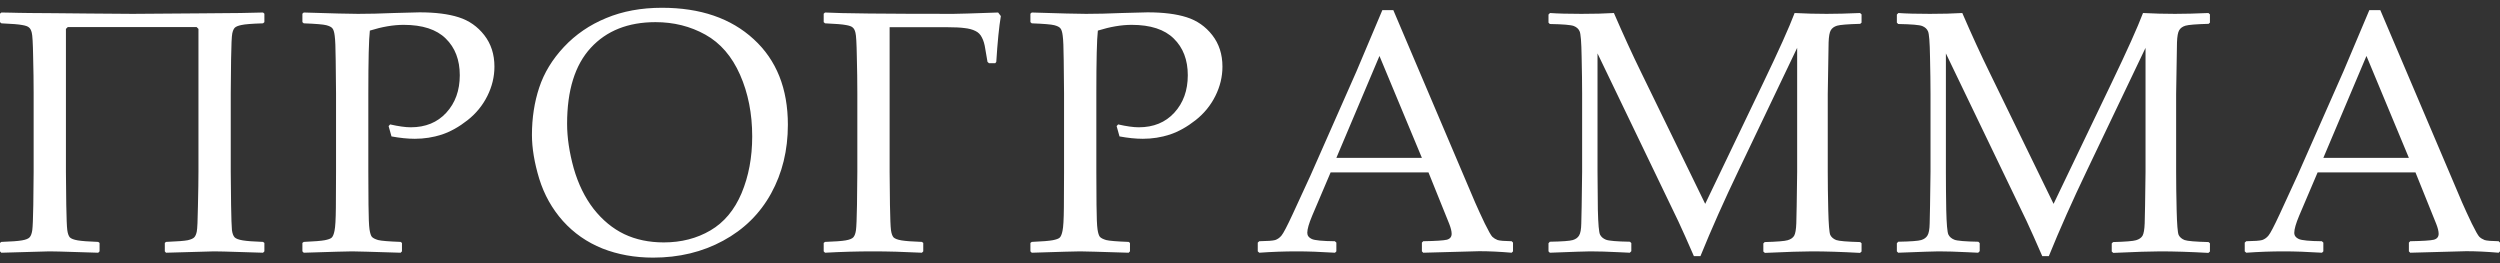 <?xml version="1.0" encoding="UTF-8"?> <svg xmlns="http://www.w3.org/2000/svg" width="1387" height="146" viewBox="0 0 1387 146" fill="none"><rect x="0" y="0" width="1387" height="146" fill="#333333" stroke="none"/> <path d="M55.24 139.459L54.489 140.21C54.052 140.21 49.956 140.085 42.203 139.834C34.763 139.584 29.824 139.459 27.385 139.459C26.072 139.459 17.194 139.709 0.75 140.21L0 139.459V134.77L0.75 134.207C6.252 134.02 10.066 133.738 12.192 133.363C14.38 132.988 15.819 132.394 16.506 131.581C17.194 130.768 17.663 129.455 17.913 127.642C18.163 125.767 18.351 121.109 18.476 113.668C18.601 106.165 18.663 100.038 18.663 95.286V51.864C18.663 45.486 18.57 38.64 18.382 31.324C18.257 23.947 18.007 19.57 17.632 18.194C17.319 16.819 16.819 15.85 16.131 15.287C15.506 14.662 14.224 14.193 12.286 13.88C10.41 13.505 6.565 13.193 0.75 12.942L0 12.286V7.597L0.75 6.94L6.377 7.034L10.129 7.128L16.6 7.221L29.73 7.315L49.237 7.503C56.678 7.565 64.806 7.628 73.622 7.69L111.23 7.409L133.269 7.221C137.521 7.159 141.741 7.065 145.93 6.94L146.681 7.597V12.286L145.93 12.942C139.803 13.13 135.802 13.443 133.926 13.88C132.113 14.255 130.894 14.756 130.268 15.381C129.643 16.006 129.174 17.069 128.861 18.57C128.549 20.07 128.33 24.853 128.205 32.919C128.08 40.984 128.017 47.299 128.017 51.864V95.286C128.017 100.163 128.08 106.29 128.205 113.668C128.33 121.046 128.486 125.704 128.674 127.642C128.924 129.518 129.424 130.862 130.174 131.675C130.925 132.425 132.425 132.988 134.676 133.363C136.927 133.738 140.678 134.02 145.93 134.207L146.681 134.77V139.459L145.93 140.21C145.43 140.21 141.335 140.085 133.645 139.834C126.204 139.584 121.234 139.459 118.733 139.459C117.482 139.459 108.604 139.709 92.097 140.21L91.441 139.459V134.77L92.097 134.207C98.35 133.957 102.383 133.645 104.196 133.269C106.009 132.832 107.197 132.3 107.76 131.675C108.385 131.05 108.854 129.987 109.167 128.486C109.479 126.986 109.698 122.203 109.823 114.137C110.011 106.072 110.104 99.788 110.104 95.286V16.037L109.073 15.006H37.608L36.576 16.037V95.286C36.576 100.101 36.639 106.228 36.764 113.668C36.889 121.109 37.077 125.767 37.327 127.642C37.577 129.518 38.046 130.862 38.733 131.675C39.484 132.425 40.953 132.988 43.141 133.363C45.392 133.738 49.175 134.02 54.489 134.207L55.24 134.77V139.459ZM168.522 6.94C184.278 7.44 194.313 7.69 198.627 7.69C204.504 7.69 211.1 7.534 218.416 7.221C226.168 6.971 230.952 6.846 232.765 6.846C241.518 6.846 248.74 7.753 254.429 9.566C260.181 11.379 264.933 14.693 268.685 19.507C272.436 24.322 274.312 30.137 274.312 36.952C274.312 42.579 272.999 48.018 270.373 53.27C267.747 58.522 264.089 62.993 259.4 66.682C254.711 70.371 249.959 73.028 245.144 74.653C240.33 76.216 235.328 76.998 230.139 76.998C226.262 76.998 221.948 76.56 217.196 75.685L215.602 69.964L216.446 69.026C221.135 70.089 224.949 70.621 227.888 70.621C236.079 70.621 242.644 67.932 247.583 62.555C252.585 57.115 255.086 50.175 255.086 41.735C255.086 33.231 252.491 26.448 247.302 21.383C242.175 16.319 234.39 13.787 223.949 13.787C218.259 13.787 212.007 14.849 205.192 16.975C204.629 21.79 204.348 33.419 204.348 51.864V95.286L204.441 113.574C204.504 120.64 204.692 125.204 205.004 127.267C205.317 129.33 205.754 130.706 206.317 131.394C206.942 132.081 208.099 132.675 209.787 133.176C211.475 133.613 215.633 133.957 222.261 134.207L223.011 134.77V139.459L222.261 140.21C206.317 139.709 197.345 139.459 195.344 139.459C193.218 139.459 184.278 139.709 168.522 140.21L167.771 139.459V134.77L168.522 134.207C174.336 133.957 178.213 133.645 180.151 133.269C182.089 132.894 183.371 132.425 183.996 131.863C184.684 131.237 185.215 129.956 185.591 128.017C186.028 126.079 186.278 121.765 186.341 115.075L186.435 95.286V51.864L186.247 33.575C186.185 26.448 185.997 21.852 185.684 19.789C185.434 17.726 184.997 16.35 184.371 15.662C183.809 14.974 182.683 14.412 180.995 13.974C179.307 13.536 175.149 13.193 168.522 12.942L167.771 12.286V7.597L168.522 6.94ZM295.121 74.841C295.121 65.462 296.465 56.709 299.154 48.581C301.842 40.453 306.407 32.95 312.846 26.072C319.349 19.132 327.164 13.787 336.293 10.035C345.421 6.221 355.738 4.314 367.242 4.314C388.563 4.314 405.538 10.129 418.168 21.758C430.798 33.325 437.112 49.144 437.112 69.214C437.112 83.344 434.018 96.037 427.828 107.291C421.638 118.545 412.759 127.298 401.193 133.551C389.688 139.803 376.746 142.929 362.365 142.929C352.174 142.929 342.795 141.241 334.23 137.865C325.664 134.426 318.349 129.33 312.284 122.578C306.281 115.825 301.905 108.01 299.154 99.131C296.465 90.253 295.121 82.156 295.121 74.841ZM314.628 68.651C314.628 76.279 315.848 84.501 318.286 93.317C320.787 102.07 324.476 109.604 329.353 115.919C334.292 122.171 339.951 126.829 346.328 129.893C352.768 132.957 360.083 134.489 368.274 134.489C377.965 134.489 386.593 132.269 394.159 127.83C401.724 123.391 407.476 116.513 411.415 107.197C415.354 97.818 417.324 87.314 417.324 75.685C417.324 63.055 415.073 51.645 410.571 41.453C406.069 31.262 399.661 23.853 391.345 19.226C383.029 14.599 373.807 12.286 363.678 12.286C348.485 12.286 336.512 17.038 327.758 26.541C319.005 36.045 314.628 50.081 314.628 68.651ZM493.56 15.1V95.286C493.56 100.101 493.623 106.228 493.748 113.668C493.873 121.109 494.06 125.767 494.31 127.642C494.561 129.518 495.029 130.862 495.717 131.675C496.468 132.425 497.937 132.988 500.125 133.363C502.376 133.738 506.159 134.02 511.473 134.207L512.223 134.77V139.459L511.473 140.21C501.532 139.709 492.497 139.459 484.369 139.459C475.678 139.459 466.8 139.709 457.734 140.21L456.984 139.459V134.77L457.734 134.207C463.236 134.02 467.05 133.738 469.176 133.363C471.364 132.988 472.802 132.394 473.49 131.581C474.178 130.768 474.647 129.455 474.897 127.642C475.147 125.767 475.334 121.109 475.46 113.668C475.585 106.165 475.647 100.038 475.647 95.286V51.864C475.647 45.486 475.553 38.64 475.366 31.324C475.241 23.947 474.991 19.57 474.615 18.194C474.303 16.819 473.803 15.85 473.115 15.287C472.49 14.662 471.208 14.193 469.27 13.88C467.394 13.505 463.549 13.193 457.734 12.942L456.984 12.286V7.597L457.734 6.94C466.55 7.44 490.278 7.69 528.917 7.69C531.231 7.69 539.515 7.44 553.771 6.94L555.271 8.91C554.271 14.849 553.427 23.321 552.739 34.326L552.176 35.076H548.706L547.862 34.326L546.643 27.198C546.268 24.572 545.642 22.446 544.767 20.82C543.954 19.132 542.735 17.913 541.109 17.163C539.484 16.35 537.483 15.819 535.107 15.568C532.794 15.256 529.668 15.1 525.729 15.1H493.56ZM572.423 6.94C588.179 7.44 598.214 7.69 602.528 7.69C608.405 7.69 615.001 7.534 622.317 7.221C630.07 6.971 634.853 6.846 636.666 6.846C645.419 6.846 652.641 7.753 658.33 9.566C664.083 11.379 668.834 14.693 672.586 19.507C676.337 24.322 678.213 30.137 678.213 36.952C678.213 42.579 676.9 48.018 674.274 53.27C671.648 58.522 667.99 62.993 663.301 66.682C658.612 70.371 653.86 73.028 649.046 74.653C644.231 76.216 639.229 76.998 634.04 76.998C630.163 76.998 625.849 76.56 621.097 75.685L619.503 69.964L620.347 69.026C625.036 70.089 628.85 70.621 631.789 70.621C639.98 70.621 646.545 67.932 651.484 62.555C656.486 57.115 658.987 50.175 658.987 41.735C658.987 33.231 656.392 26.448 651.203 21.383C646.076 16.319 638.291 13.787 627.85 13.787C622.16 13.787 615.908 14.849 609.093 16.975C608.53 21.79 608.249 33.419 608.249 51.864V95.286L608.343 113.574C608.405 120.64 608.593 125.204 608.905 127.267C609.218 129.33 609.656 130.706 610.218 131.394C610.844 132.081 612 132.675 613.688 133.176C615.376 133.613 619.534 133.957 626.162 134.207L626.912 134.77V139.459L626.162 140.21C610.218 139.709 601.246 139.459 599.245 139.459C597.12 139.459 588.179 139.709 572.423 140.21L571.672 139.459V134.77L572.423 134.207C578.237 133.957 582.114 133.645 584.052 133.269C585.99 132.894 587.272 132.425 587.897 131.863C588.585 131.237 589.117 129.956 589.492 128.017C589.929 126.079 590.179 121.765 590.242 115.075L590.336 95.286V51.864L590.148 33.575C590.086 26.448 589.898 21.852 589.585 19.789C589.335 17.726 588.898 16.35 588.272 15.662C587.71 14.974 586.584 14.412 584.896 13.974C583.208 13.536 579.05 13.193 572.423 12.942L571.672 12.286V7.597L572.423 6.94ZM698.647 140.21L697.803 139.459V134.582L698.647 133.832C703.211 133.77 706.15 133.551 707.463 133.176C708.776 132.738 709.932 131.925 710.933 130.737C711.996 129.487 714.09 125.485 717.216 118.733L727.064 97.35L752.574 39.578C757.388 28.261 762.171 16.944 766.923 5.627H773.019L813.065 99.788L818.411 112.355C819.974 115.919 821.756 119.796 823.757 123.985C825.82 128.174 827.227 130.643 827.977 131.394C828.79 132.144 829.759 132.738 830.885 133.176C832.073 133.551 834.667 133.77 838.669 133.832L839.419 134.582V139.459L838.669 140.21C832.041 139.647 826.07 139.365 820.756 139.365C810.377 139.678 799.998 139.959 789.619 140.21L788.869 139.459V134.582L789.619 133.832C796.622 133.707 800.998 133.426 802.749 132.988C804.5 132.488 805.375 131.394 805.375 129.706C805.375 128.33 804.937 126.517 804.062 124.266L792.526 95.661H738.224L728.002 119.67C726.189 123.985 725.282 127.142 725.282 129.143C725.282 130.706 726.126 131.863 727.814 132.613C729.502 133.363 733.754 133.77 740.569 133.832L741.413 134.582V139.459L740.663 140.21C732.597 139.709 725.532 139.459 719.467 139.459C712.59 139.459 705.65 139.709 698.647 140.21ZM741.413 87.596H788.869L765.328 31.043L741.413 87.596ZM1031.95 7.221L1032.79 7.972V12.567L1032.04 13.224C1025.17 13.411 1020.88 13.755 1019.19 14.255C1017.57 14.756 1016.41 15.6 1015.72 16.788C1015.04 17.913 1014.63 20.164 1014.51 23.54C1014.44 26.916 1014.29 36.451 1014.04 52.145V95.38C1014.04 101.632 1014.13 108.698 1014.32 116.576C1014.51 124.454 1014.88 129.049 1015.44 130.362C1016.07 131.613 1017.16 132.55 1018.73 133.176C1020.29 133.738 1024.73 134.113 1032.04 134.301L1032.79 134.958V139.553L1031.95 140.303C1021.76 139.741 1012.88 139.459 1005.31 139.459C1000.19 139.459 991.466 139.741 979.149 140.303L978.304 139.553V135.051L979.055 134.301C985.932 134.113 990.184 133.77 991.81 133.269C993.498 132.769 994.686 131.956 995.373 130.831C996.061 129.643 996.468 127.33 996.593 123.891C996.718 120.452 996.874 110.948 997.062 95.38V26.541L964.706 94.255C956.577 111.199 949.481 127.142 943.416 142.085H939.759C936.257 134.02 933.381 127.58 931.13 122.765L886.301 29.636V95.192C886.301 101.32 886.363 108.385 886.488 116.388C886.676 124.329 887.082 128.924 887.708 130.174C888.333 131.425 889.427 132.363 890.99 132.988C892.553 133.613 896.992 133.988 904.308 134.113L905.058 134.864V139.365L904.214 140.21L898.211 139.928C892.022 139.616 886.707 139.459 882.268 139.459C880.267 139.459 872.796 139.709 859.853 140.21L859.103 139.459V134.958L859.853 134.113C866.731 133.988 870.982 133.676 872.608 133.176C874.234 132.675 875.39 131.831 876.078 130.643C876.828 129.455 877.235 127.236 877.297 123.985C877.422 120.733 877.579 111.136 877.766 95.192V52.239C877.766 46.549 877.672 39.64 877.485 31.512C877.36 23.321 876.985 18.601 876.359 17.35C875.797 16.037 874.734 15.068 873.171 14.443C871.608 13.818 867.168 13.443 859.853 13.318L859.103 12.567V8.066L859.947 7.221C864.261 7.534 870.076 7.69 877.391 7.69C884.269 7.69 890.271 7.534 895.398 7.221C900.65 19.351 905.683 30.324 910.497 40.14L946.042 113.106L978.117 46.236C986.808 28.167 992.654 15.162 995.655 7.221C1001.66 7.534 1007.57 7.69 1013.38 7.69C1018.63 7.69 1024.82 7.534 1031.95 7.221ZM1225.23 7.221L1226.07 7.972V12.567L1225.32 13.224C1218.45 13.411 1214.16 13.755 1212.48 14.255C1210.85 14.756 1209.69 15.6 1209.01 16.788C1208.32 17.913 1207.91 20.164 1207.79 23.54C1207.72 26.916 1207.57 36.451 1207.32 52.145V95.38C1207.32 101.632 1207.41 108.698 1207.6 116.576C1207.79 124.454 1208.16 129.049 1208.72 130.362C1209.35 131.613 1210.44 132.55 1212.01 133.176C1213.57 133.738 1218.01 134.113 1225.32 134.301L1226.07 134.958V139.553L1225.23 140.303C1215.04 139.741 1206.16 139.459 1198.6 139.459C1193.47 139.459 1184.75 139.741 1172.43 140.303L1171.59 139.553V135.051L1172.34 134.301C1179.21 134.113 1183.46 133.77 1185.09 133.269C1186.78 132.769 1187.97 131.956 1188.65 130.831C1189.34 129.643 1189.75 127.33 1189.87 123.891C1190 120.452 1190.16 110.948 1190.34 95.38V26.541L1157.99 94.255C1149.86 111.199 1142.76 127.142 1136.7 142.085H1133.04C1129.54 134.02 1126.66 127.58 1124.41 122.765L1079.58 29.636V95.192C1079.58 101.32 1079.64 108.385 1079.77 116.388C1079.96 124.329 1080.36 128.924 1080.99 130.174C1081.61 131.425 1082.71 132.363 1084.27 132.988C1085.83 133.613 1090.27 133.988 1097.59 134.113L1098.34 134.864V139.365L1097.49 140.21L1091.49 139.928C1085.3 139.616 1079.99 139.459 1075.55 139.459C1073.55 139.459 1066.08 139.709 1053.13 140.21L1052.38 139.459V134.958L1053.13 134.113C1060.01 133.988 1064.26 133.676 1065.89 133.176C1067.51 132.675 1068.67 131.831 1069.36 130.643C1070.11 129.455 1070.52 127.236 1070.58 123.985C1070.7 120.733 1070.86 111.136 1071.05 95.192V52.239C1071.05 46.549 1070.95 39.64 1070.77 31.512C1070.64 23.321 1070.27 18.601 1069.64 17.35C1069.08 16.037 1068.01 15.068 1066.45 14.443C1064.89 13.818 1060.45 13.443 1053.13 13.318L1052.38 12.567V8.066L1053.23 7.221C1057.54 7.534 1063.36 7.69 1070.67 7.69C1077.55 7.69 1083.55 7.534 1088.68 7.221C1093.93 19.351 1098.96 30.324 1103.78 40.14L1139.32 113.106L1171.4 46.236C1180.09 28.167 1185.93 15.162 1188.94 7.221C1194.94 7.534 1200.85 7.69 1206.66 7.69C1211.91 7.69 1218.1 7.534 1225.23 7.221ZM1246.23 140.21L1245.38 139.459V134.582L1246.23 133.832C1250.79 133.77 1253.73 133.551 1255.04 133.176C1256.36 132.738 1257.51 131.925 1258.51 130.737C1259.58 129.487 1261.67 125.485 1264.8 118.733L1274.64 97.35L1300.15 39.578C1304.97 28.261 1309.75 16.944 1314.5 5.627H1320.6L1360.65 99.788L1365.99 112.355C1367.55 115.919 1369.34 119.796 1371.34 123.985C1373.4 128.174 1374.81 130.643 1375.56 131.394C1376.37 132.144 1377.34 132.738 1378.47 133.176C1379.65 133.551 1382.25 133.77 1386.25 133.832L1387 134.582V139.459L1386.25 140.21C1379.62 139.647 1373.65 139.365 1368.34 139.365C1357.96 139.678 1347.58 139.959 1337.2 140.21L1336.45 139.459V134.582L1337.2 133.832C1344.2 133.707 1348.58 133.426 1350.33 132.988C1352.08 132.488 1352.96 131.394 1352.96 129.706C1352.96 128.33 1352.52 126.517 1351.64 124.266L1340.11 95.661H1285.81L1275.58 119.67C1273.77 123.985 1272.86 127.142 1272.86 129.143C1272.86 130.706 1273.71 131.863 1275.39 132.613C1277.08 133.363 1281.33 133.77 1288.15 133.832L1288.99 134.582V139.459L1288.24 140.21C1280.18 139.709 1273.11 139.459 1267.05 139.459C1260.17 139.459 1253.23 139.709 1246.23 140.21ZM1288.99 87.596H1336.45L1312.91 31.043L1288.99 87.596Z" fill="white"></path> </svg> 